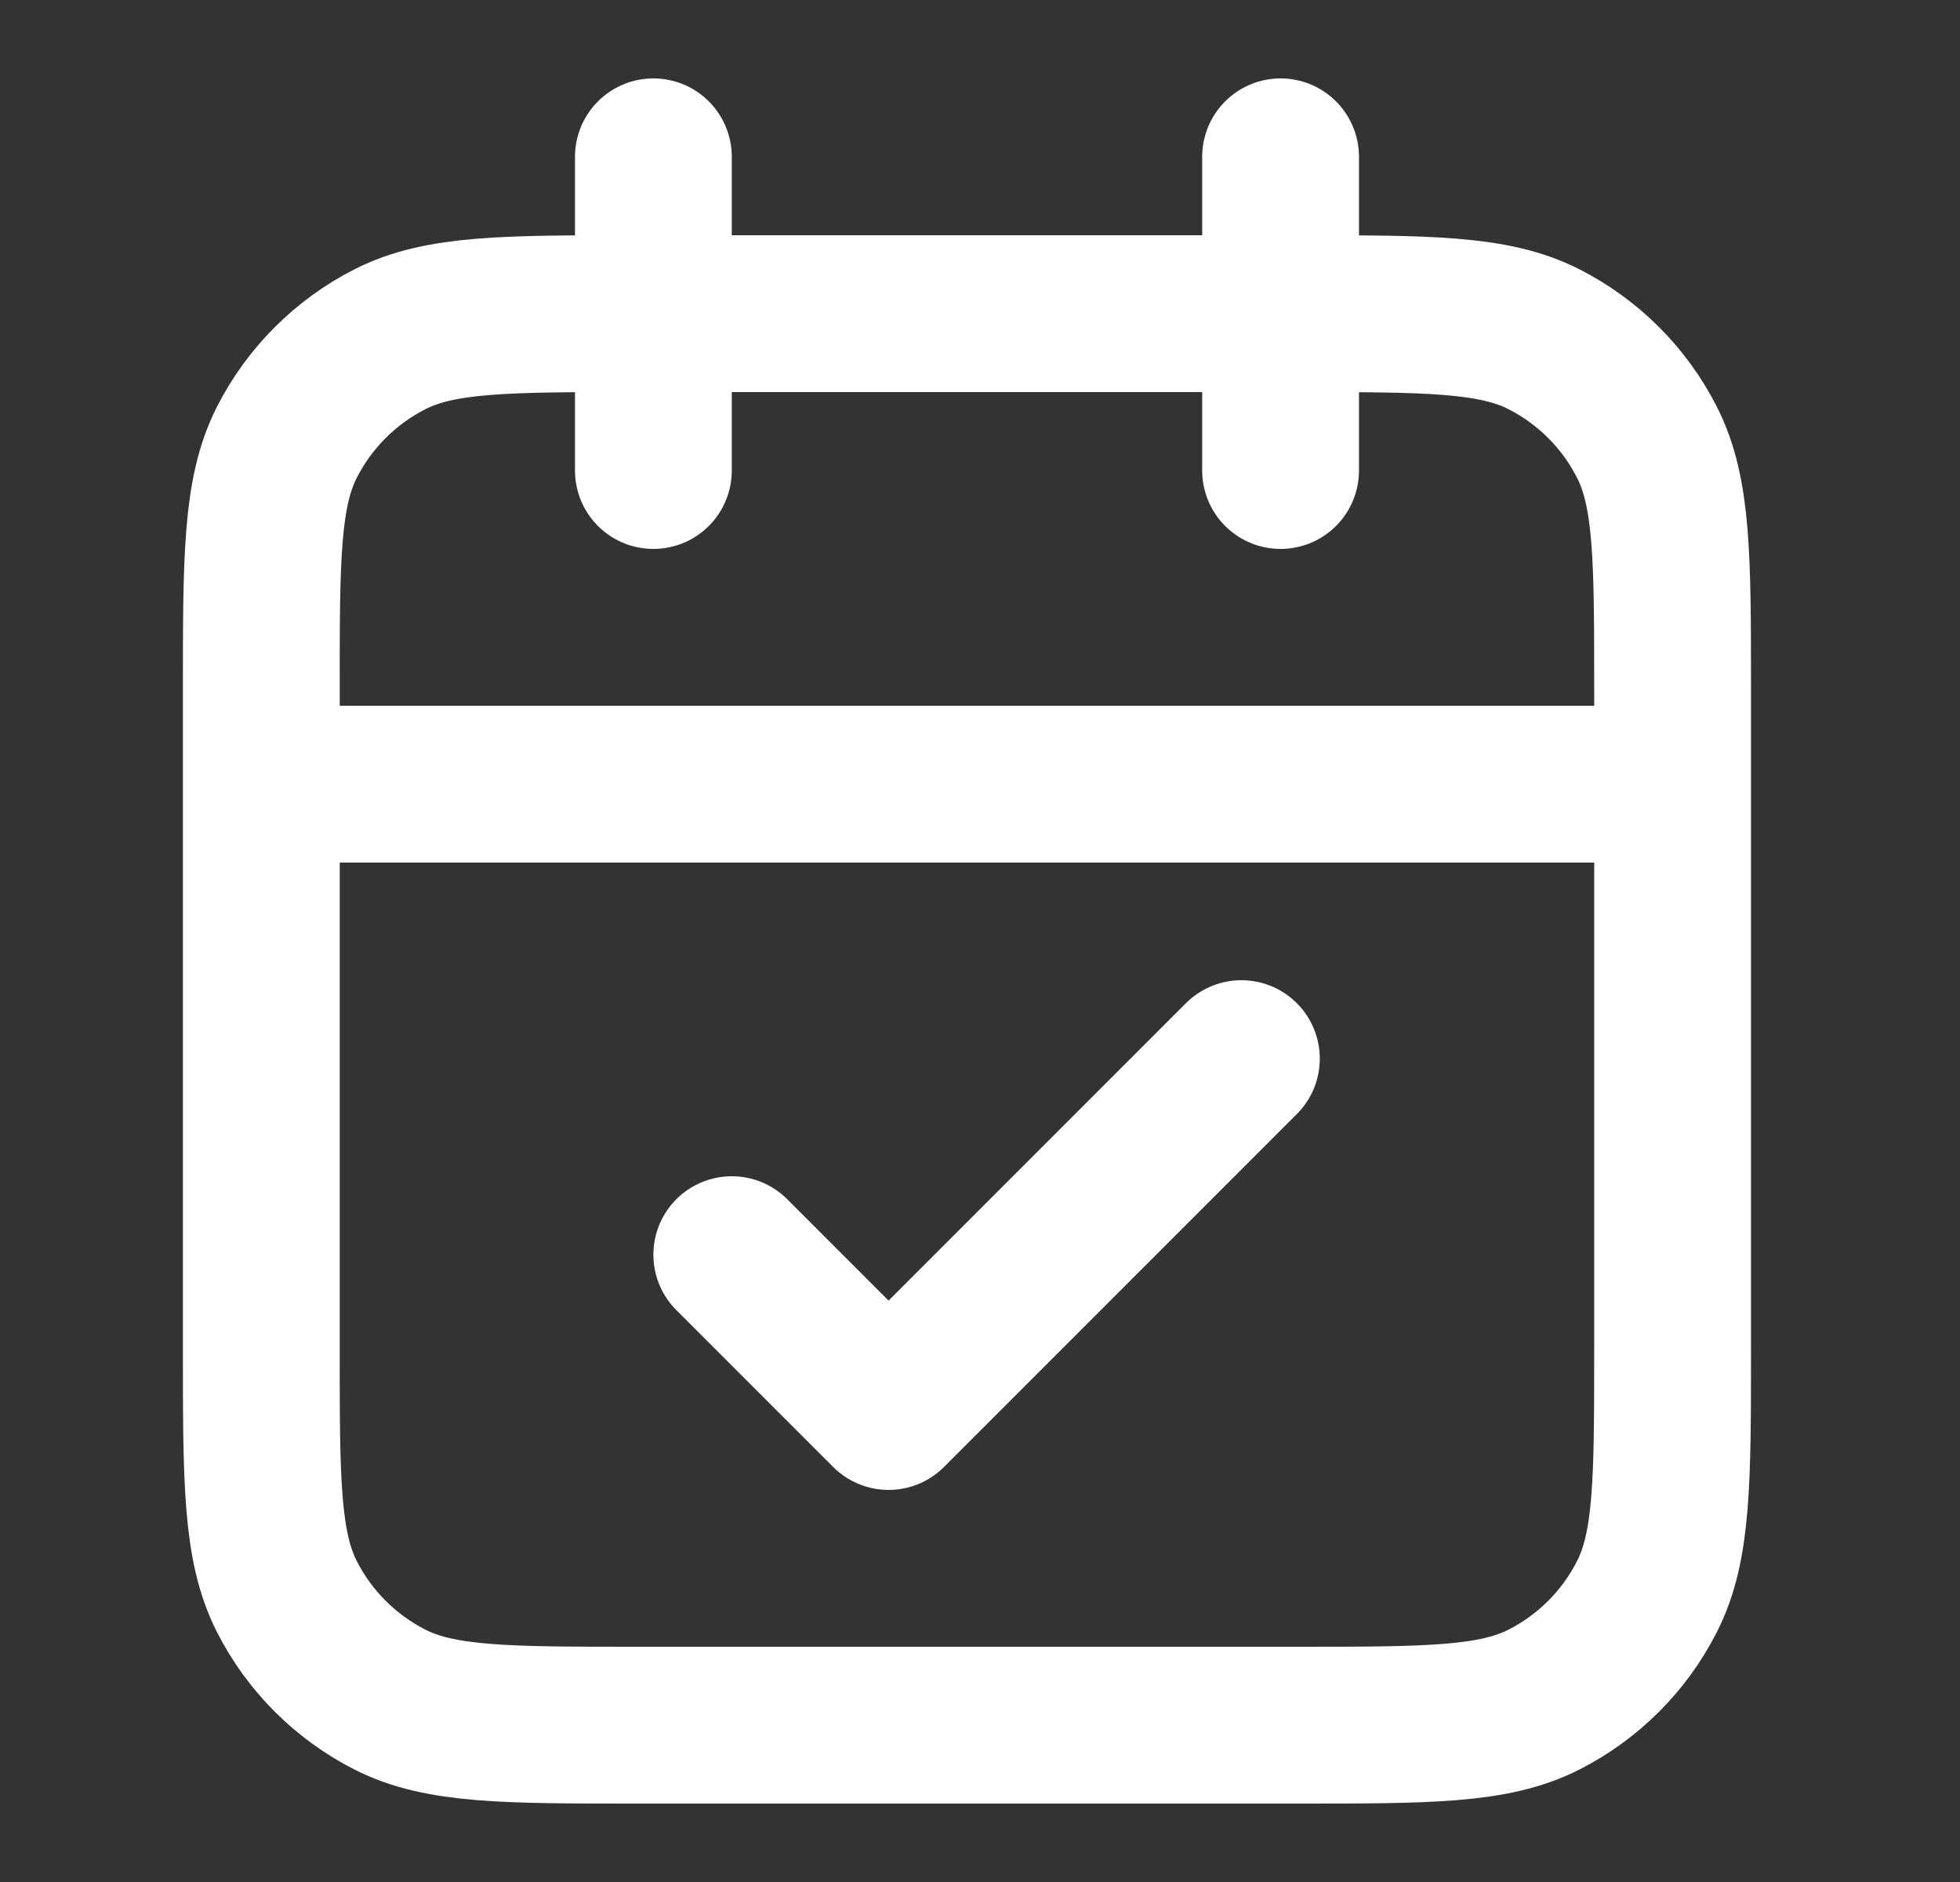 <?xml version="1.0" encoding="UTF-8"?> <svg xmlns="http://www.w3.org/2000/svg" width="25" height="24" viewBox="0 0 25 24" fill="none"><rect x="0" y="0" width="25" height="24" fill="#333333" stroke="none"/><path d="M21.334 10H3.333M16.334 2V6M8.334 2V6M9.334 16L11.334 18L15.834 13.5M8.133 22H16.534C18.214 22 19.054 22 19.695 21.673C20.26 21.385 20.719 20.927 21.006 20.362C21.334 19.72 21.334 18.88 21.334 17.2V8.8C21.334 7.12 21.334 6.28 21.006 5.638C20.719 5.074 20.26 4.615 19.695 4.327C19.054 4 18.214 4 16.534 4H8.133C6.453 4 5.613 4 4.972 4.327C4.407 4.615 3.948 5.074 3.66 5.638C3.333 6.28 3.333 7.12 3.333 8.8V17.2C3.333 18.88 3.333 19.72 3.66 20.362C3.948 20.927 4.407 21.385 4.972 21.673C5.613 22 6.453 22 8.133 22Z" stroke="white" stroke-width="2" stroke-linecap="round" stroke-linejoin="round"></path></svg> 